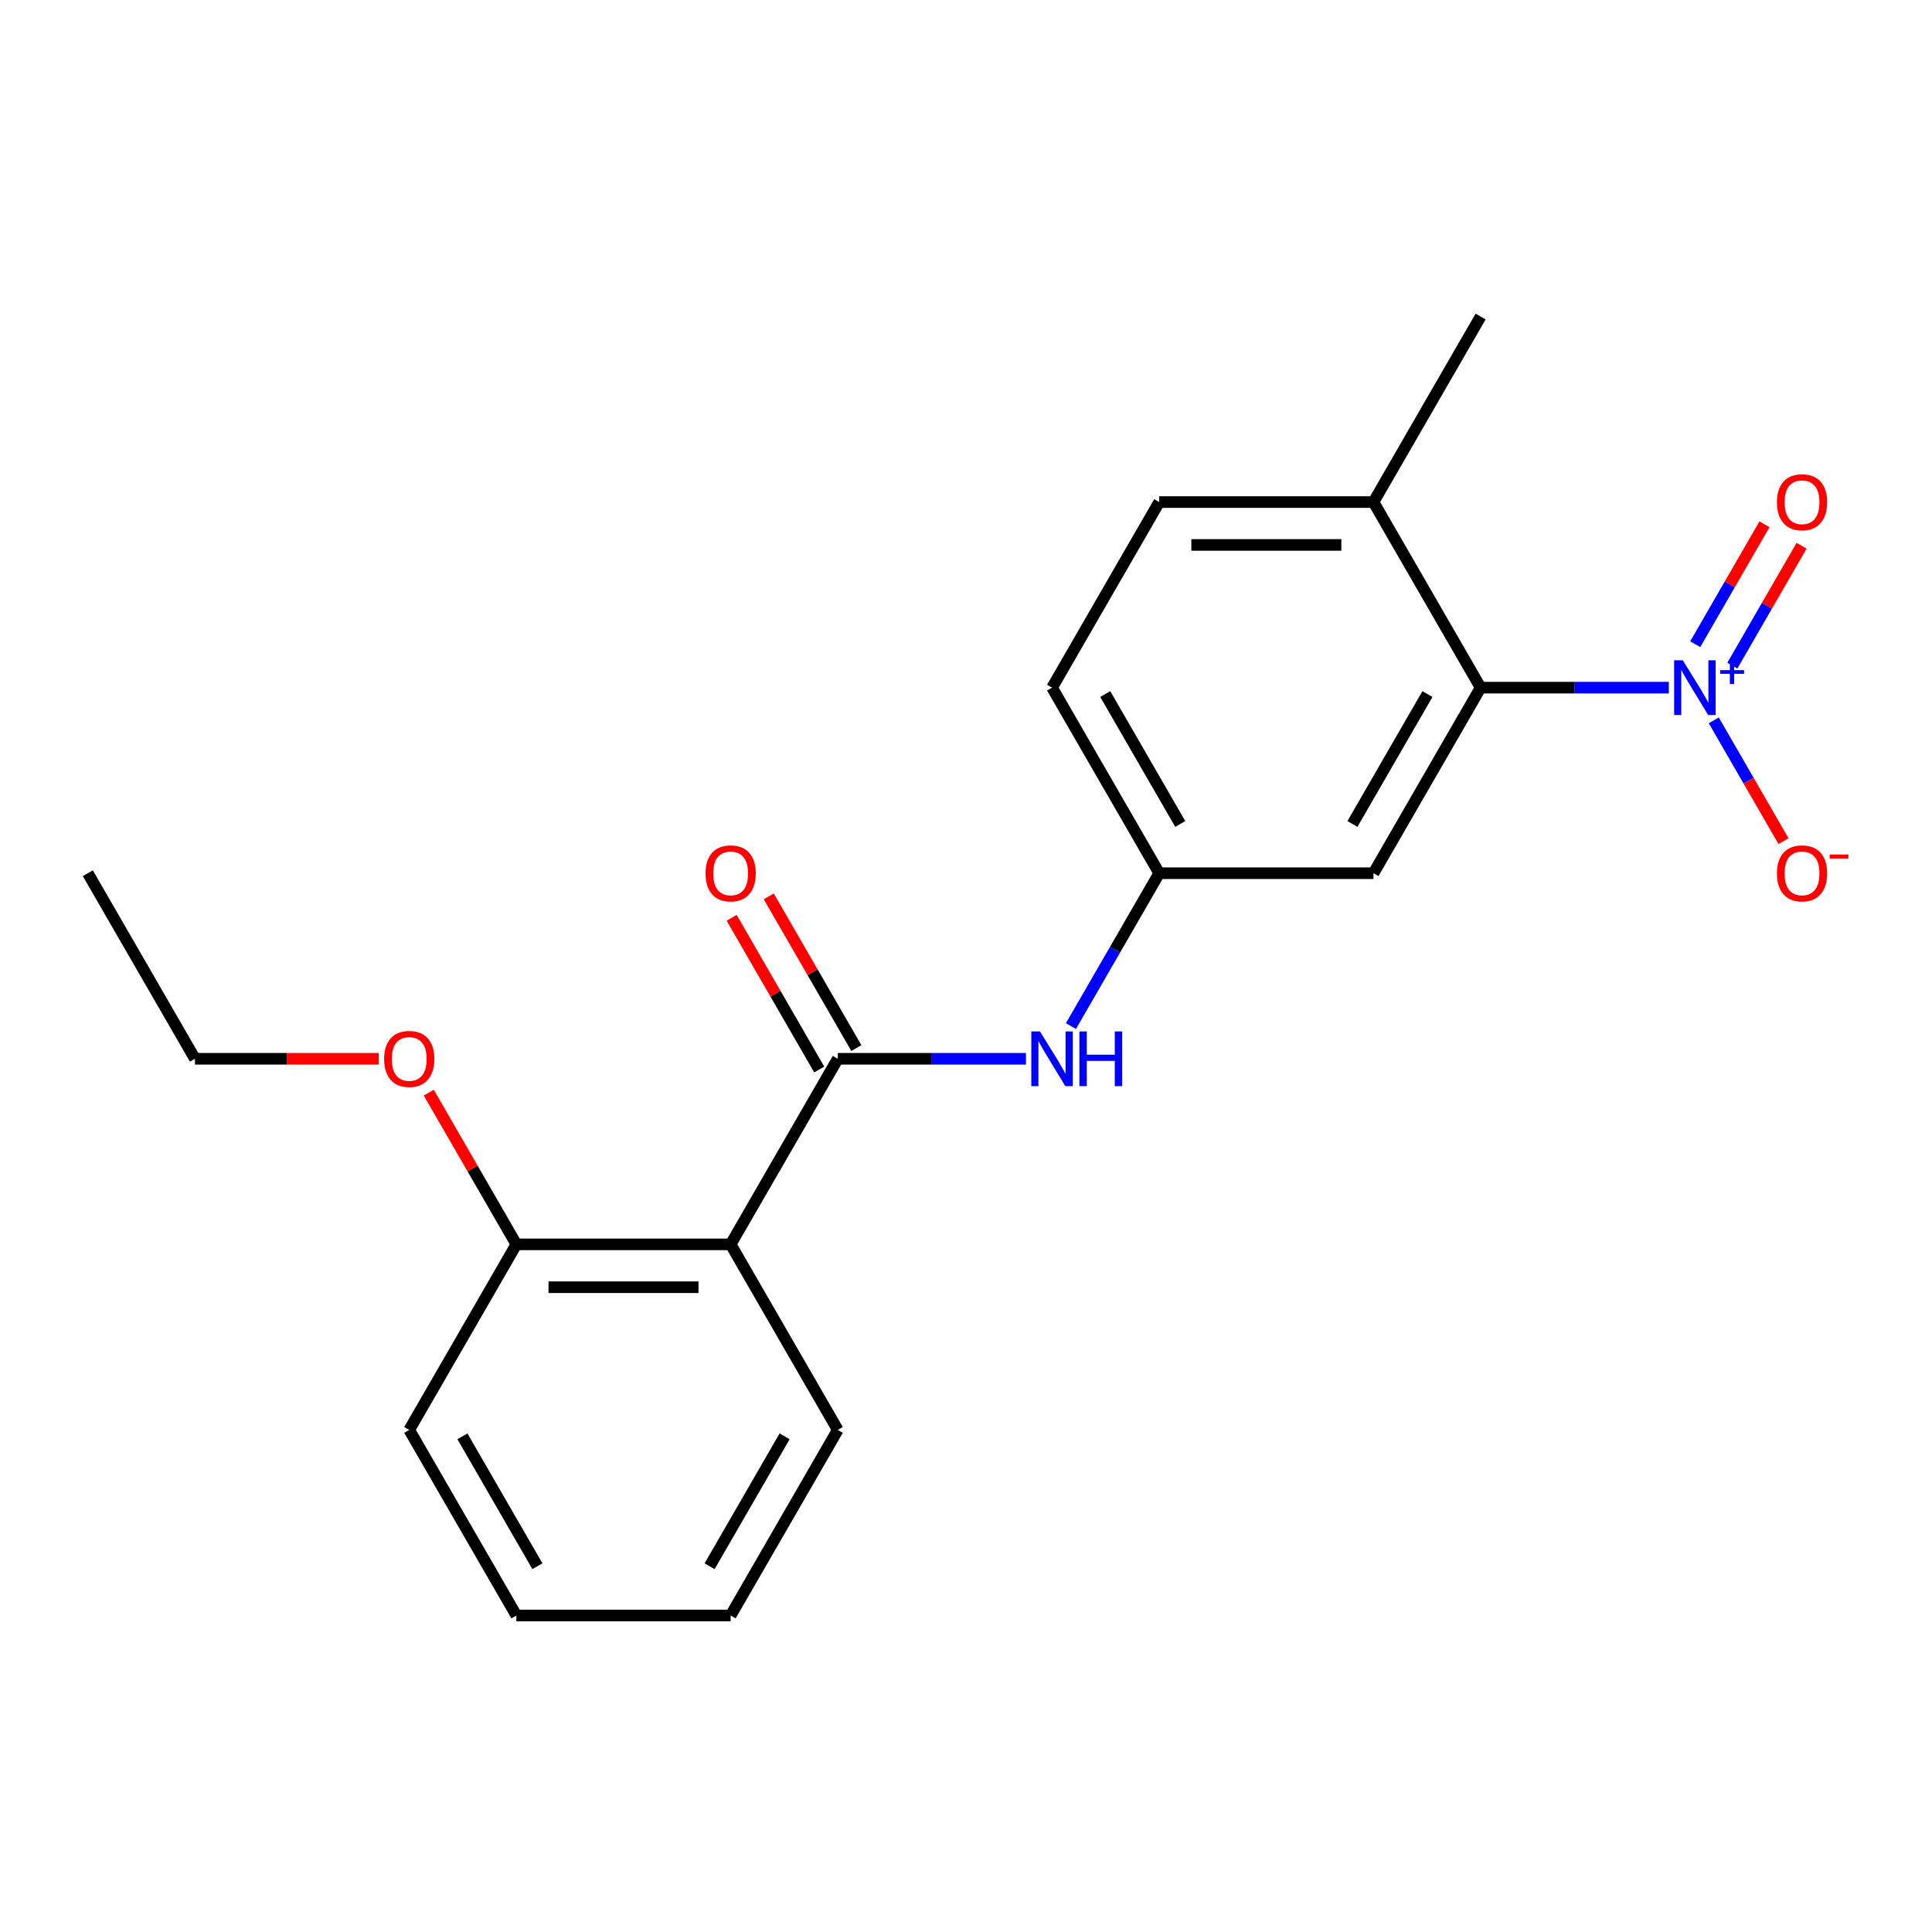 <?xml version='1.0' encoding='iso-8859-1'?>
<svg version='1.1' baseProfile='full'
              xmlns='http://www.w3.org/2000/svg'
                      xmlns:rdkit='http://www.rdkit.org/xml'
                      xmlns:xlink='http://www.w3.org/1999/xlink'
                  xml:space='preserve'
width='1000px' height='1000px' viewBox='0 0 1000 1000'>
<!-- END OF HEADER -->
<rect style='opacity:1.0;fill:#FFFFFF;stroke:none' width='1000' height='1000' x='0' y='0'> </rect>
<path class='bond-2' d='M 863.764,355.924 L 815.066,355.924' style='fill:none;fill-rule:evenodd;stroke:#0000FF;stroke-width:6px;stroke-linecap:butt;stroke-linejoin:miter;stroke-opacity:1' />
<path class='bond-2' d='M 815.066,355.924 L 766.367,355.924' style='fill:none;fill-rule:evenodd;stroke:#000000;stroke-width:6px;stroke-linecap:butt;stroke-linejoin:miter;stroke-opacity:1' />
<path class='bond-5' d='M 887.053,372.857 L 905.099,404.114' style='fill:none;fill-rule:evenodd;stroke:#0000FF;stroke-width:6px;stroke-linecap:butt;stroke-linejoin:miter;stroke-opacity:1' />
<path class='bond-5' d='M 905.099,404.114 L 923.145,435.371' style='fill:none;fill-rule:evenodd;stroke:#FF0000;stroke-width:6px;stroke-linecap:butt;stroke-linejoin:miter;stroke-opacity:1' />
<path class='bond-6' d='M 896.658,344.537 L 914.577,313.5' style='fill:none;fill-rule:evenodd;stroke:#0000FF;stroke-width:6px;stroke-linecap:butt;stroke-linejoin:miter;stroke-opacity:1' />
<path class='bond-6' d='M 914.577,313.5 L 932.496,282.463' style='fill:none;fill-rule:evenodd;stroke:#FF0000;stroke-width:6px;stroke-linecap:butt;stroke-linejoin:miter;stroke-opacity:1' />
<path class='bond-6' d='M 877.448,333.446 L 895.367,302.409' style='fill:none;fill-rule:evenodd;stroke:#0000FF;stroke-width:6px;stroke-linecap:butt;stroke-linejoin:miter;stroke-opacity:1' />
<path class='bond-6' d='M 895.367,302.409 L 913.286,271.372' style='fill:none;fill-rule:evenodd;stroke:#FF0000;stroke-width:6px;stroke-linecap:butt;stroke-linejoin:miter;stroke-opacity:1' />
<path class='bond-0' d='M 433.638,548.025 L 482.337,548.025' style='fill:none;fill-rule:evenodd;stroke:#000000;stroke-width:6px;stroke-linecap:butt;stroke-linejoin:miter;stroke-opacity:1' />
<path class='bond-0' d='M 482.337,548.025 L 531.035,548.025' style='fill:none;fill-rule:evenodd;stroke:#0000FF;stroke-width:6px;stroke-linecap:butt;stroke-linejoin:miter;stroke-opacity:1' />
<path class='bond-1' d='M 433.638,548.025 L 378.183,644.076' style='fill:none;fill-rule:evenodd;stroke:#000000;stroke-width:6px;stroke-linecap:butt;stroke-linejoin:miter;stroke-opacity:1' />
<path class='bond-8' d='M 443.243,542.48 L 420.577,503.221' style='fill:none;fill-rule:evenodd;stroke:#000000;stroke-width:6px;stroke-linecap:butt;stroke-linejoin:miter;stroke-opacity:1' />
<path class='bond-8' d='M 420.577,503.221 L 397.911,463.962' style='fill:none;fill-rule:evenodd;stroke:#FF0000;stroke-width:6px;stroke-linecap:butt;stroke-linejoin:miter;stroke-opacity:1' />
<path class='bond-8' d='M 424.033,553.571 L 401.367,514.312' style='fill:none;fill-rule:evenodd;stroke:#000000;stroke-width:6px;stroke-linecap:butt;stroke-linejoin:miter;stroke-opacity:1' />
<path class='bond-8' d='M 401.367,514.312 L 378.701,475.053' style='fill:none;fill-rule:evenodd;stroke:#FF0000;stroke-width:6px;stroke-linecap:butt;stroke-linejoin:miter;stroke-opacity:1' />
<path class='bond-9' d='M 378.183,644.076 L 267.274,644.076' style='fill:none;fill-rule:evenodd;stroke:#000000;stroke-width:6px;stroke-linecap:butt;stroke-linejoin:miter;stroke-opacity:1' />
<path class='bond-9' d='M 361.547,666.258 L 283.91,666.258' style='fill:none;fill-rule:evenodd;stroke:#000000;stroke-width:6px;stroke-linecap:butt;stroke-linejoin:miter;stroke-opacity:1' />
<path class='bond-13' d='M 378.183,644.076 L 433.638,740.126' style='fill:none;fill-rule:evenodd;stroke:#000000;stroke-width:6px;stroke-linecap:butt;stroke-linejoin:miter;stroke-opacity:1' />
<path class='bond-4' d='M 766.367,355.924 L 710.912,451.975' style='fill:none;fill-rule:evenodd;stroke:#000000;stroke-width:6px;stroke-linecap:butt;stroke-linejoin:miter;stroke-opacity:1' />
<path class='bond-4' d='M 738.839,359.241 L 700.02,426.476' style='fill:none;fill-rule:evenodd;stroke:#000000;stroke-width:6px;stroke-linecap:butt;stroke-linejoin:miter;stroke-opacity:1' />
<path class='bond-10' d='M 766.367,355.924 L 710.912,259.874' style='fill:none;fill-rule:evenodd;stroke:#000000;stroke-width:6px;stroke-linecap:butt;stroke-linejoin:miter;stroke-opacity:1' />
<path class='bond-3' d='M 554.324,531.093 L 577.163,491.534' style='fill:none;fill-rule:evenodd;stroke:#0000FF;stroke-width:6px;stroke-linecap:butt;stroke-linejoin:miter;stroke-opacity:1' />
<path class='bond-3' d='M 577.163,491.534 L 600.003,451.975' style='fill:none;fill-rule:evenodd;stroke:#000000;stroke-width:6px;stroke-linecap:butt;stroke-linejoin:miter;stroke-opacity:1' />
<path class='bond-7' d='M 710.912,451.975 L 600.003,451.975' style='fill:none;fill-rule:evenodd;stroke:#000000;stroke-width:6px;stroke-linecap:butt;stroke-linejoin:miter;stroke-opacity:1' />
<path class='bond-21' d='M 600.003,451.975 L 544.548,355.924' style='fill:none;fill-rule:evenodd;stroke:#000000;stroke-width:6px;stroke-linecap:butt;stroke-linejoin:miter;stroke-opacity:1' />
<path class='bond-21' d='M 610.895,426.476 L 572.076,359.241' style='fill:none;fill-rule:evenodd;stroke:#000000;stroke-width:6px;stroke-linecap:butt;stroke-linejoin:miter;stroke-opacity:1' />
<path class='bond-14' d='M 267.274,644.076 L 244.608,604.817' style='fill:none;fill-rule:evenodd;stroke:#000000;stroke-width:6px;stroke-linecap:butt;stroke-linejoin:miter;stroke-opacity:1' />
<path class='bond-14' d='M 244.608,604.817 L 221.942,565.558' style='fill:none;fill-rule:evenodd;stroke:#FF0000;stroke-width:6px;stroke-linecap:butt;stroke-linejoin:miter;stroke-opacity:1' />
<path class='bond-16' d='M 267.274,644.076 L 211.819,740.126' style='fill:none;fill-rule:evenodd;stroke:#000000;stroke-width:6px;stroke-linecap:butt;stroke-linejoin:miter;stroke-opacity:1' />
<path class='bond-11' d='M 710.912,259.874 L 600.003,259.874' style='fill:none;fill-rule:evenodd;stroke:#000000;stroke-width:6px;stroke-linecap:butt;stroke-linejoin:miter;stroke-opacity:1' />
<path class='bond-11' d='M 694.276,282.056 L 616.639,282.056' style='fill:none;fill-rule:evenodd;stroke:#000000;stroke-width:6px;stroke-linecap:butt;stroke-linejoin:miter;stroke-opacity:1' />
<path class='bond-15' d='M 710.912,259.874 L 766.367,163.823' style='fill:none;fill-rule:evenodd;stroke:#000000;stroke-width:6px;stroke-linecap:butt;stroke-linejoin:miter;stroke-opacity:1' />
<path class='bond-12' d='M 600.003,259.874 L 544.548,355.924' style='fill:none;fill-rule:evenodd;stroke:#000000;stroke-width:6px;stroke-linecap:butt;stroke-linejoin:miter;stroke-opacity:1' />
<path class='bond-18' d='M 433.638,740.126 L 378.183,836.177' style='fill:none;fill-rule:evenodd;stroke:#000000;stroke-width:6px;stroke-linecap:butt;stroke-linejoin:miter;stroke-opacity:1' />
<path class='bond-18' d='M 406.11,743.443 L 367.292,810.678' style='fill:none;fill-rule:evenodd;stroke:#000000;stroke-width:6px;stroke-linecap:butt;stroke-linejoin:miter;stroke-opacity:1' />
<path class='bond-17' d='M 196.046,548.025 L 148.478,548.025' style='fill:none;fill-rule:evenodd;stroke:#FF0000;stroke-width:6px;stroke-linecap:butt;stroke-linejoin:miter;stroke-opacity:1' />
<path class='bond-17' d='M 148.478,548.025 L 100.909,548.025' style='fill:none;fill-rule:evenodd;stroke:#000000;stroke-width:6px;stroke-linecap:butt;stroke-linejoin:miter;stroke-opacity:1' />
<path class='bond-22' d='M 211.819,740.126 L 267.274,836.177' style='fill:none;fill-rule:evenodd;stroke:#000000;stroke-width:6px;stroke-linecap:butt;stroke-linejoin:miter;stroke-opacity:1' />
<path class='bond-22' d='M 239.347,743.443 L 278.166,810.678' style='fill:none;fill-rule:evenodd;stroke:#000000;stroke-width:6px;stroke-linecap:butt;stroke-linejoin:miter;stroke-opacity:1' />
<path class='bond-19' d='M 100.909,548.025 L 45.455,451.975' style='fill:none;fill-rule:evenodd;stroke:#000000;stroke-width:6px;stroke-linecap:butt;stroke-linejoin:miter;stroke-opacity:1' />
<path class='bond-20' d='M 378.183,836.177 L 267.274,836.177' style='fill:none;fill-rule:evenodd;stroke:#000000;stroke-width:6px;stroke-linecap:butt;stroke-linejoin:miter;stroke-opacity:1' />
<path  class='atom-0' d='M 871.017 341.764
L 880.297 356.764
Q 881.217 358.244, 882.697 360.924
Q 884.177 363.604, 884.257 363.764
L 884.257 341.764
L 888.017 341.764
L 888.017 370.084
L 884.137 370.084
L 874.177 353.684
Q 873.017 351.764, 871.777 349.564
Q 870.577 347.364, 870.217 346.684
L 870.217 370.084
L 866.537 370.084
L 866.537 341.764
L 871.017 341.764
' fill='#0000FF'/>
<path  class='atom-0' d='M 890.393 346.869
L 895.382 346.869
L 895.382 341.615
L 897.6 341.615
L 897.6 346.869
L 902.722 346.869
L 902.722 348.77
L 897.6 348.77
L 897.6 354.05
L 895.382 354.05
L 895.382 348.77
L 890.393 348.77
L 890.393 346.869
' fill='#0000FF'/>
<path  class='atom-4' d='M 538.288 533.865
L 547.568 548.865
Q 548.488 550.345, 549.968 553.025
Q 551.448 555.705, 551.528 555.865
L 551.528 533.865
L 555.288 533.865
L 555.288 562.185
L 551.408 562.185
L 541.448 545.785
Q 540.288 543.865, 539.048 541.665
Q 537.848 539.465, 537.488 538.785
L 537.488 562.185
L 533.808 562.185
L 533.808 533.865
L 538.288 533.865
' fill='#0000FF'/>
<path  class='atom-4' d='M 558.688 533.865
L 562.528 533.865
L 562.528 545.905
L 577.008 545.905
L 577.008 533.865
L 580.848 533.865
L 580.848 562.185
L 577.008 562.185
L 577.008 549.105
L 562.528 549.105
L 562.528 562.185
L 558.688 562.185
L 558.688 533.865
' fill='#0000FF'/>
<path  class='atom-6' d='M 919.732 452.055
Q 919.732 445.255, 923.092 441.455
Q 926.452 437.655, 932.732 437.655
Q 939.012 437.655, 942.372 441.455
Q 945.732 445.255, 945.732 452.055
Q 945.732 458.935, 942.332 462.855
Q 938.932 466.735, 932.732 466.735
Q 926.492 466.735, 923.092 462.855
Q 919.732 458.975, 919.732 452.055
M 932.732 463.535
Q 937.052 463.535, 939.372 460.655
Q 941.732 457.735, 941.732 452.055
Q 941.732 446.495, 939.372 443.695
Q 937.052 440.855, 932.732 440.855
Q 928.412 440.855, 926.052 443.655
Q 923.732 446.455, 923.732 452.055
Q 923.732 457.775, 926.052 460.655
Q 928.412 463.535, 932.732 463.535
' fill='#FF0000'/>
<path  class='atom-6' d='M 947.052 442.277
L 956.74 442.277
L 956.74 444.389
L 947.052 444.389
L 947.052 442.277
' fill='#FF0000'/>
<path  class='atom-7' d='M 919.732 259.954
Q 919.732 253.154, 923.092 249.354
Q 926.452 245.554, 932.732 245.554
Q 939.012 245.554, 942.372 249.354
Q 945.732 253.154, 945.732 259.954
Q 945.732 266.834, 942.332 270.754
Q 938.932 274.634, 932.732 274.634
Q 926.492 274.634, 923.092 270.754
Q 919.732 266.874, 919.732 259.954
M 932.732 271.434
Q 937.052 271.434, 939.372 268.554
Q 941.732 265.634, 941.732 259.954
Q 941.732 254.394, 939.372 251.594
Q 937.052 248.754, 932.732 248.754
Q 928.412 248.754, 926.052 251.554
Q 923.732 254.354, 923.732 259.954
Q 923.732 265.674, 926.052 268.554
Q 928.412 271.434, 932.732 271.434
' fill='#FF0000'/>
<path  class='atom-9' d='M 365.183 452.055
Q 365.183 445.255, 368.543 441.455
Q 371.903 437.655, 378.183 437.655
Q 384.463 437.655, 387.823 441.455
Q 391.183 445.255, 391.183 452.055
Q 391.183 458.935, 387.783 462.855
Q 384.383 466.735, 378.183 466.735
Q 371.943 466.735, 368.543 462.855
Q 365.183 458.975, 365.183 452.055
M 378.183 463.535
Q 382.503 463.535, 384.823 460.655
Q 387.183 457.735, 387.183 452.055
Q 387.183 446.495, 384.823 443.695
Q 382.503 440.855, 378.183 440.855
Q 373.863 440.855, 371.503 443.655
Q 369.183 446.455, 369.183 452.055
Q 369.183 457.775, 371.503 460.655
Q 373.863 463.535, 378.183 463.535
' fill='#FF0000'/>
<path  class='atom-15' d='M 198.819 548.105
Q 198.819 541.305, 202.179 537.505
Q 205.539 533.705, 211.819 533.705
Q 218.099 533.705, 221.459 537.505
Q 224.819 541.305, 224.819 548.105
Q 224.819 554.985, 221.419 558.905
Q 218.019 562.785, 211.819 562.785
Q 205.579 562.785, 202.179 558.905
Q 198.819 555.025, 198.819 548.105
M 211.819 559.585
Q 216.139 559.585, 218.459 556.705
Q 220.819 553.785, 220.819 548.105
Q 220.819 542.545, 218.459 539.745
Q 216.139 536.905, 211.819 536.905
Q 207.499 536.905, 205.139 539.705
Q 202.819 542.505, 202.819 548.105
Q 202.819 553.825, 205.139 556.705
Q 207.499 559.585, 211.819 559.585
' fill='#FF0000'/>
</svg>
